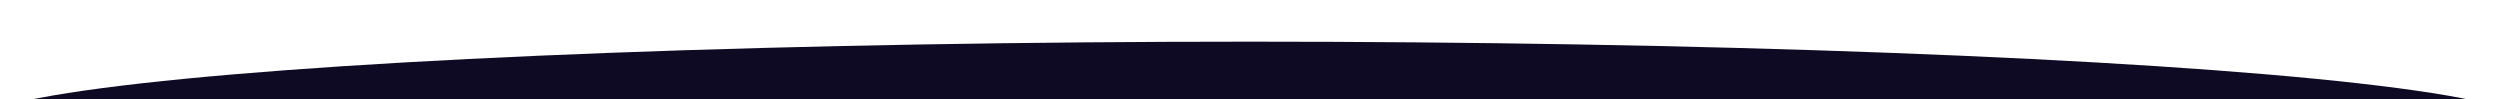 <?xml version="1.0" encoding="UTF-8"?> <svg xmlns="http://www.w3.org/2000/svg" width="3000" height="119" viewBox="0 0 3000 119" fill="none"> <g filter="url(#filter0_f)"> <ellipse rx="1536" ry="100" transform="matrix(1 0 0 -1 1500 150)" fill="#0E0A23"></ellipse> </g> <defs> <filter id="filter0_f" x="-86" y="0" width="3172" height="300" filterUnits="userSpaceOnUse" color-interpolation-filters="sRGB"> <feFlood flood-opacity="0" result="BackgroundImageFix"></feFlood> <feBlend mode="normal" in="SourceGraphic" in2="BackgroundImageFix" result="shape"></feBlend> <feGaussianBlur stdDeviation="25" result="effect1_foregroundBlur"></feGaussianBlur> </filter> </defs> </svg> 
